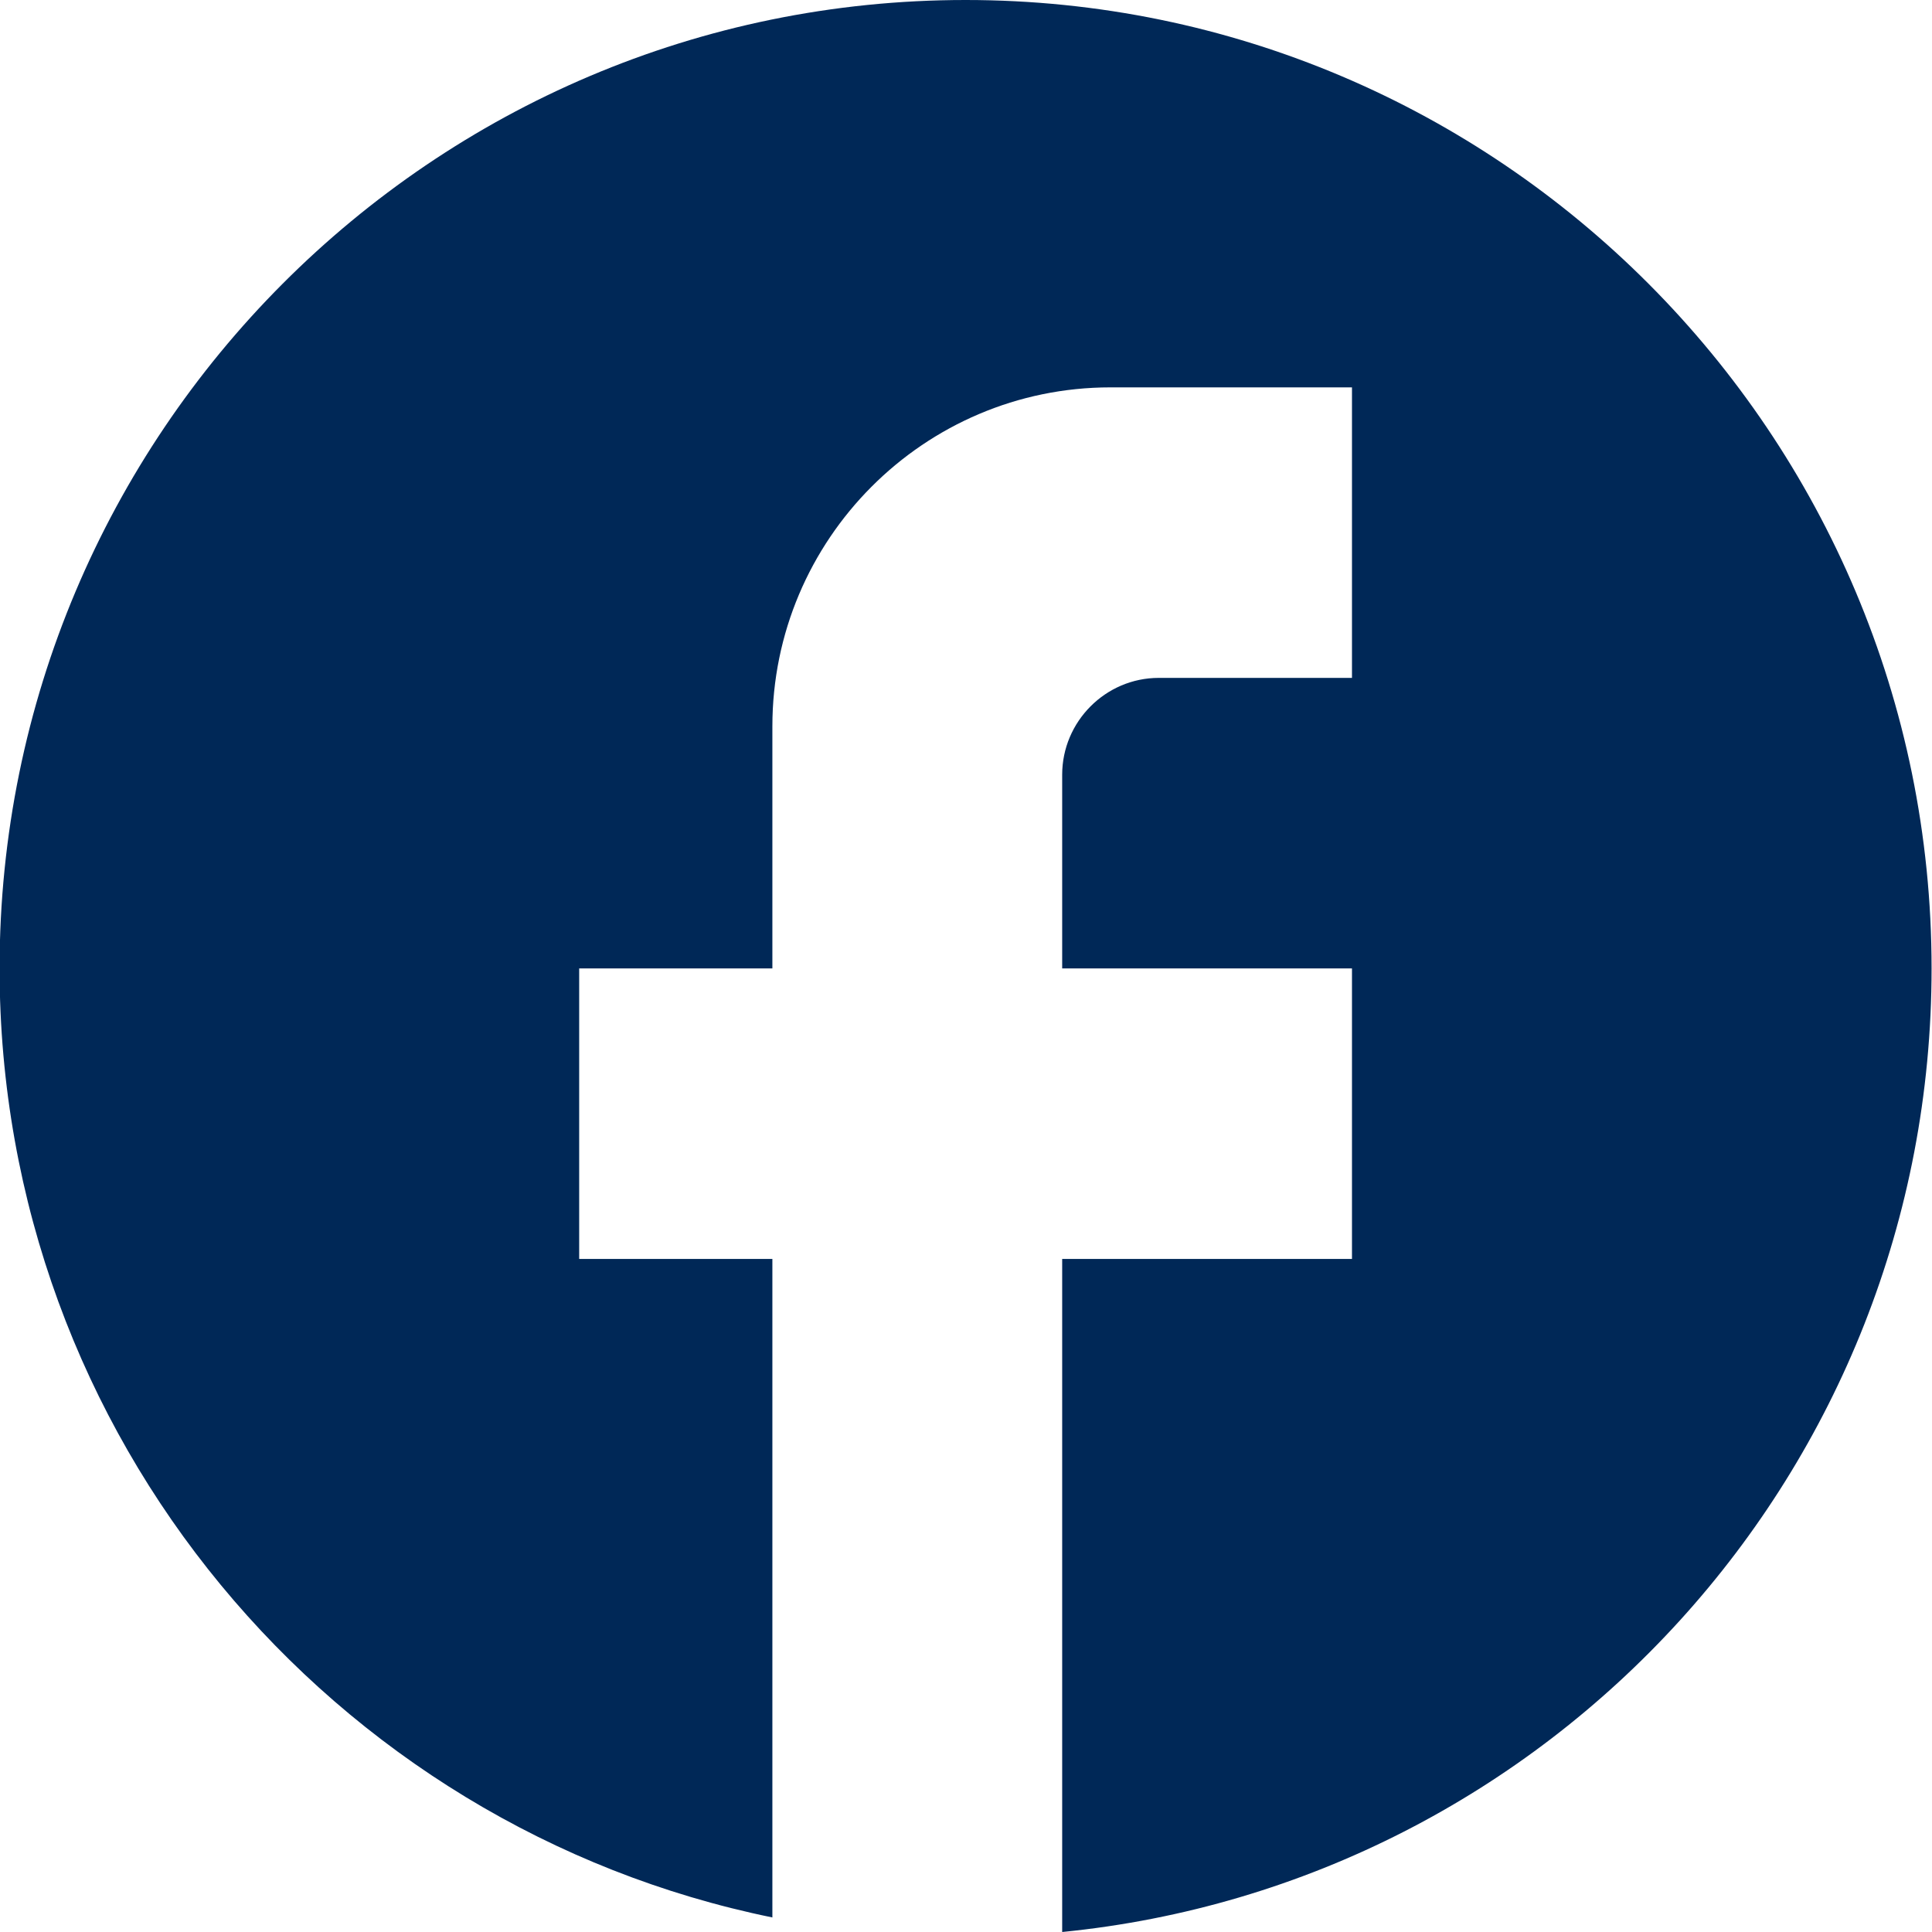 <svg width="32" height="32" viewBox="0 0 32 32" fill="none" xmlns="http://www.w3.org/2000/svg">
<g id="icon:facebook" clip-path="url(#clip0_364_1407)">
<path id="Vector" d="M31.993 16.04C31.993 7.186 24.825 0 15.993 0C7.161 0 -0.007 7.186 -0.007 16.04C-0.007 23.803 5.497 30.268 12.793 31.759V20.852H9.593V16.04H12.793V12.03C12.793 8.934 15.305 6.416 18.393 6.416H22.393V11.228H19.193C18.313 11.228 17.593 11.95 17.593 12.832V16.04H22.393V20.852H17.593V32C25.673 31.198 31.993 24.365 31.993 16.04Z" fill="#002857"/>
</g>
<defs>
<clipPath id="clip0_364_1407">
<rect width="32" height="32" fill="white" transform="translate(-0.007)"/>
</clipPath>
</defs>
</svg>

